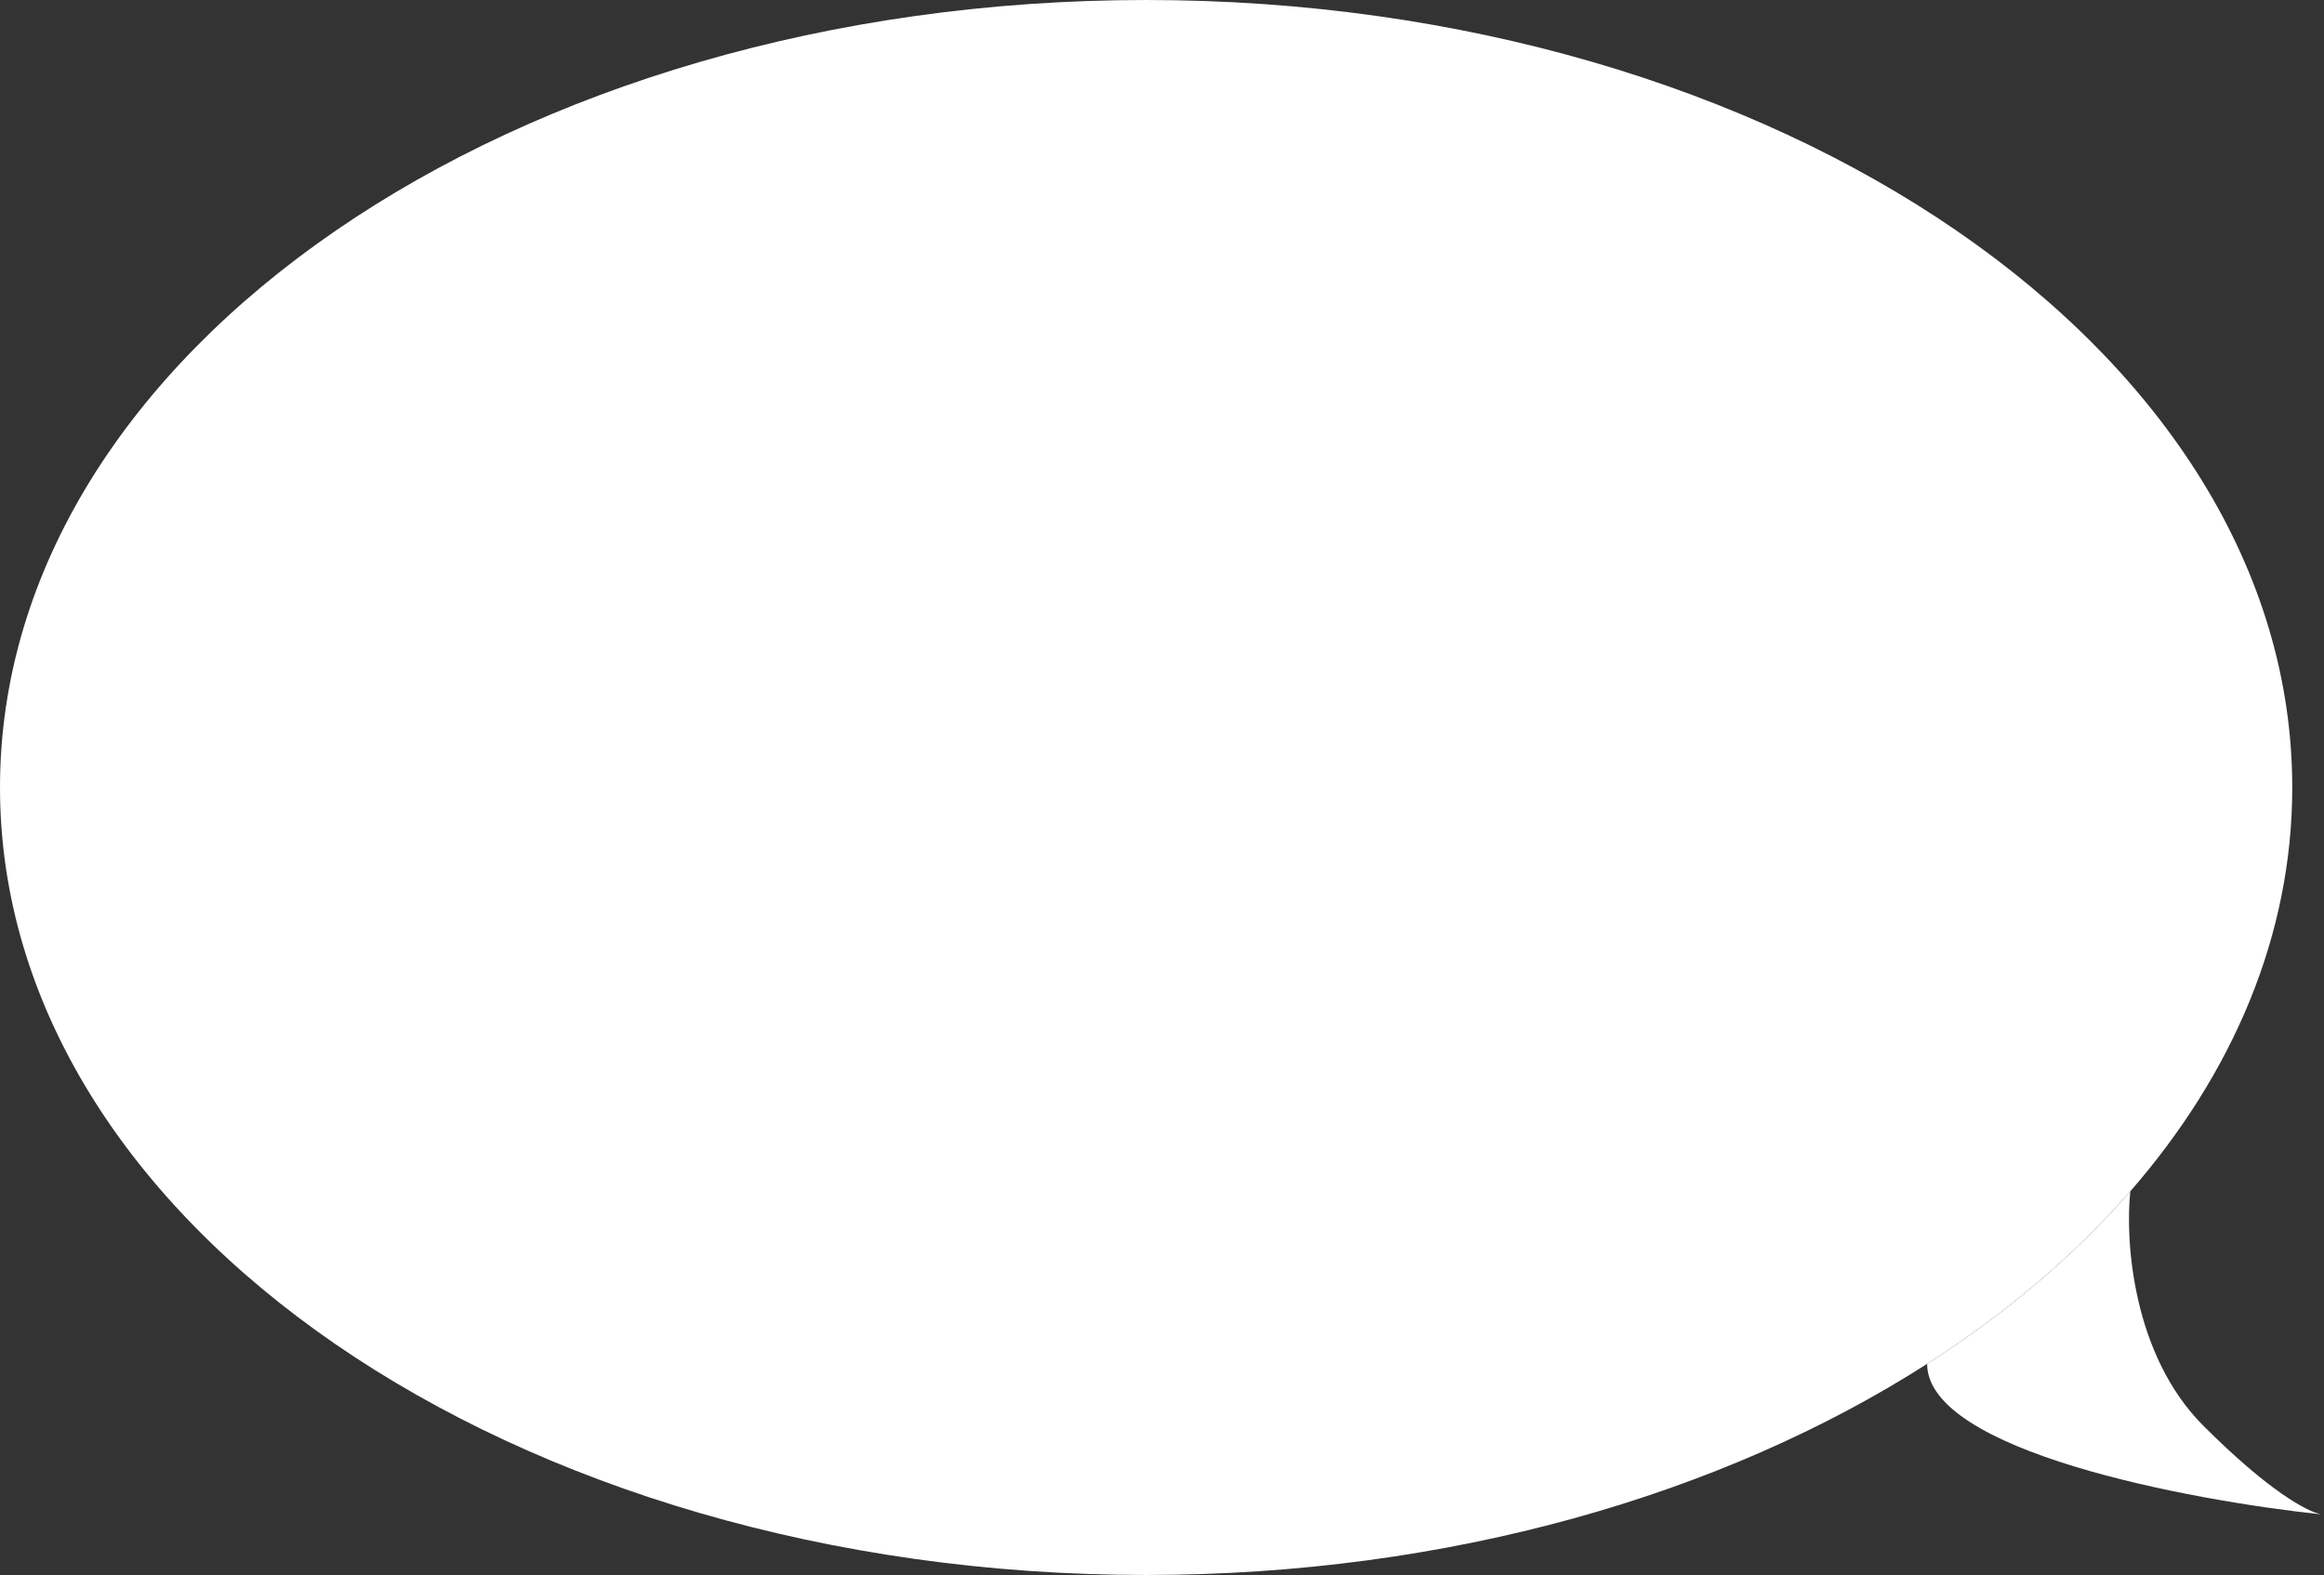 <?xml version="1.0" encoding="UTF-8"?> <svg xmlns="http://www.w3.org/2000/svg" width="366" height="248" viewBox="0 0 366 248" fill="none"><rect x="0" y="0" width="366" height="248" fill="#333333" stroke="none"/><path d="M0 124C0 192.483 80.813 248 180.5 248C228.028 248 271.265 235.381 303.5 214.753C315.931 206.798 326.726 197.652 335.5 187.579C351.693 168.988 361 147.241 361 124C361 55.517 280.187 0 180.5 0C80.813 0 0 55.517 0 124Z" fill="white"></path><path d="M335.5 187.579C334.667 195.219 335.8 213.3 347 224.5C357.404 234.904 363.436 238.059 365.577 238.456C344.608 236.23 303.5 228.463 303.5 214.753C315.931 206.798 326.726 197.652 335.5 187.579Z" fill="white"></path></svg> 